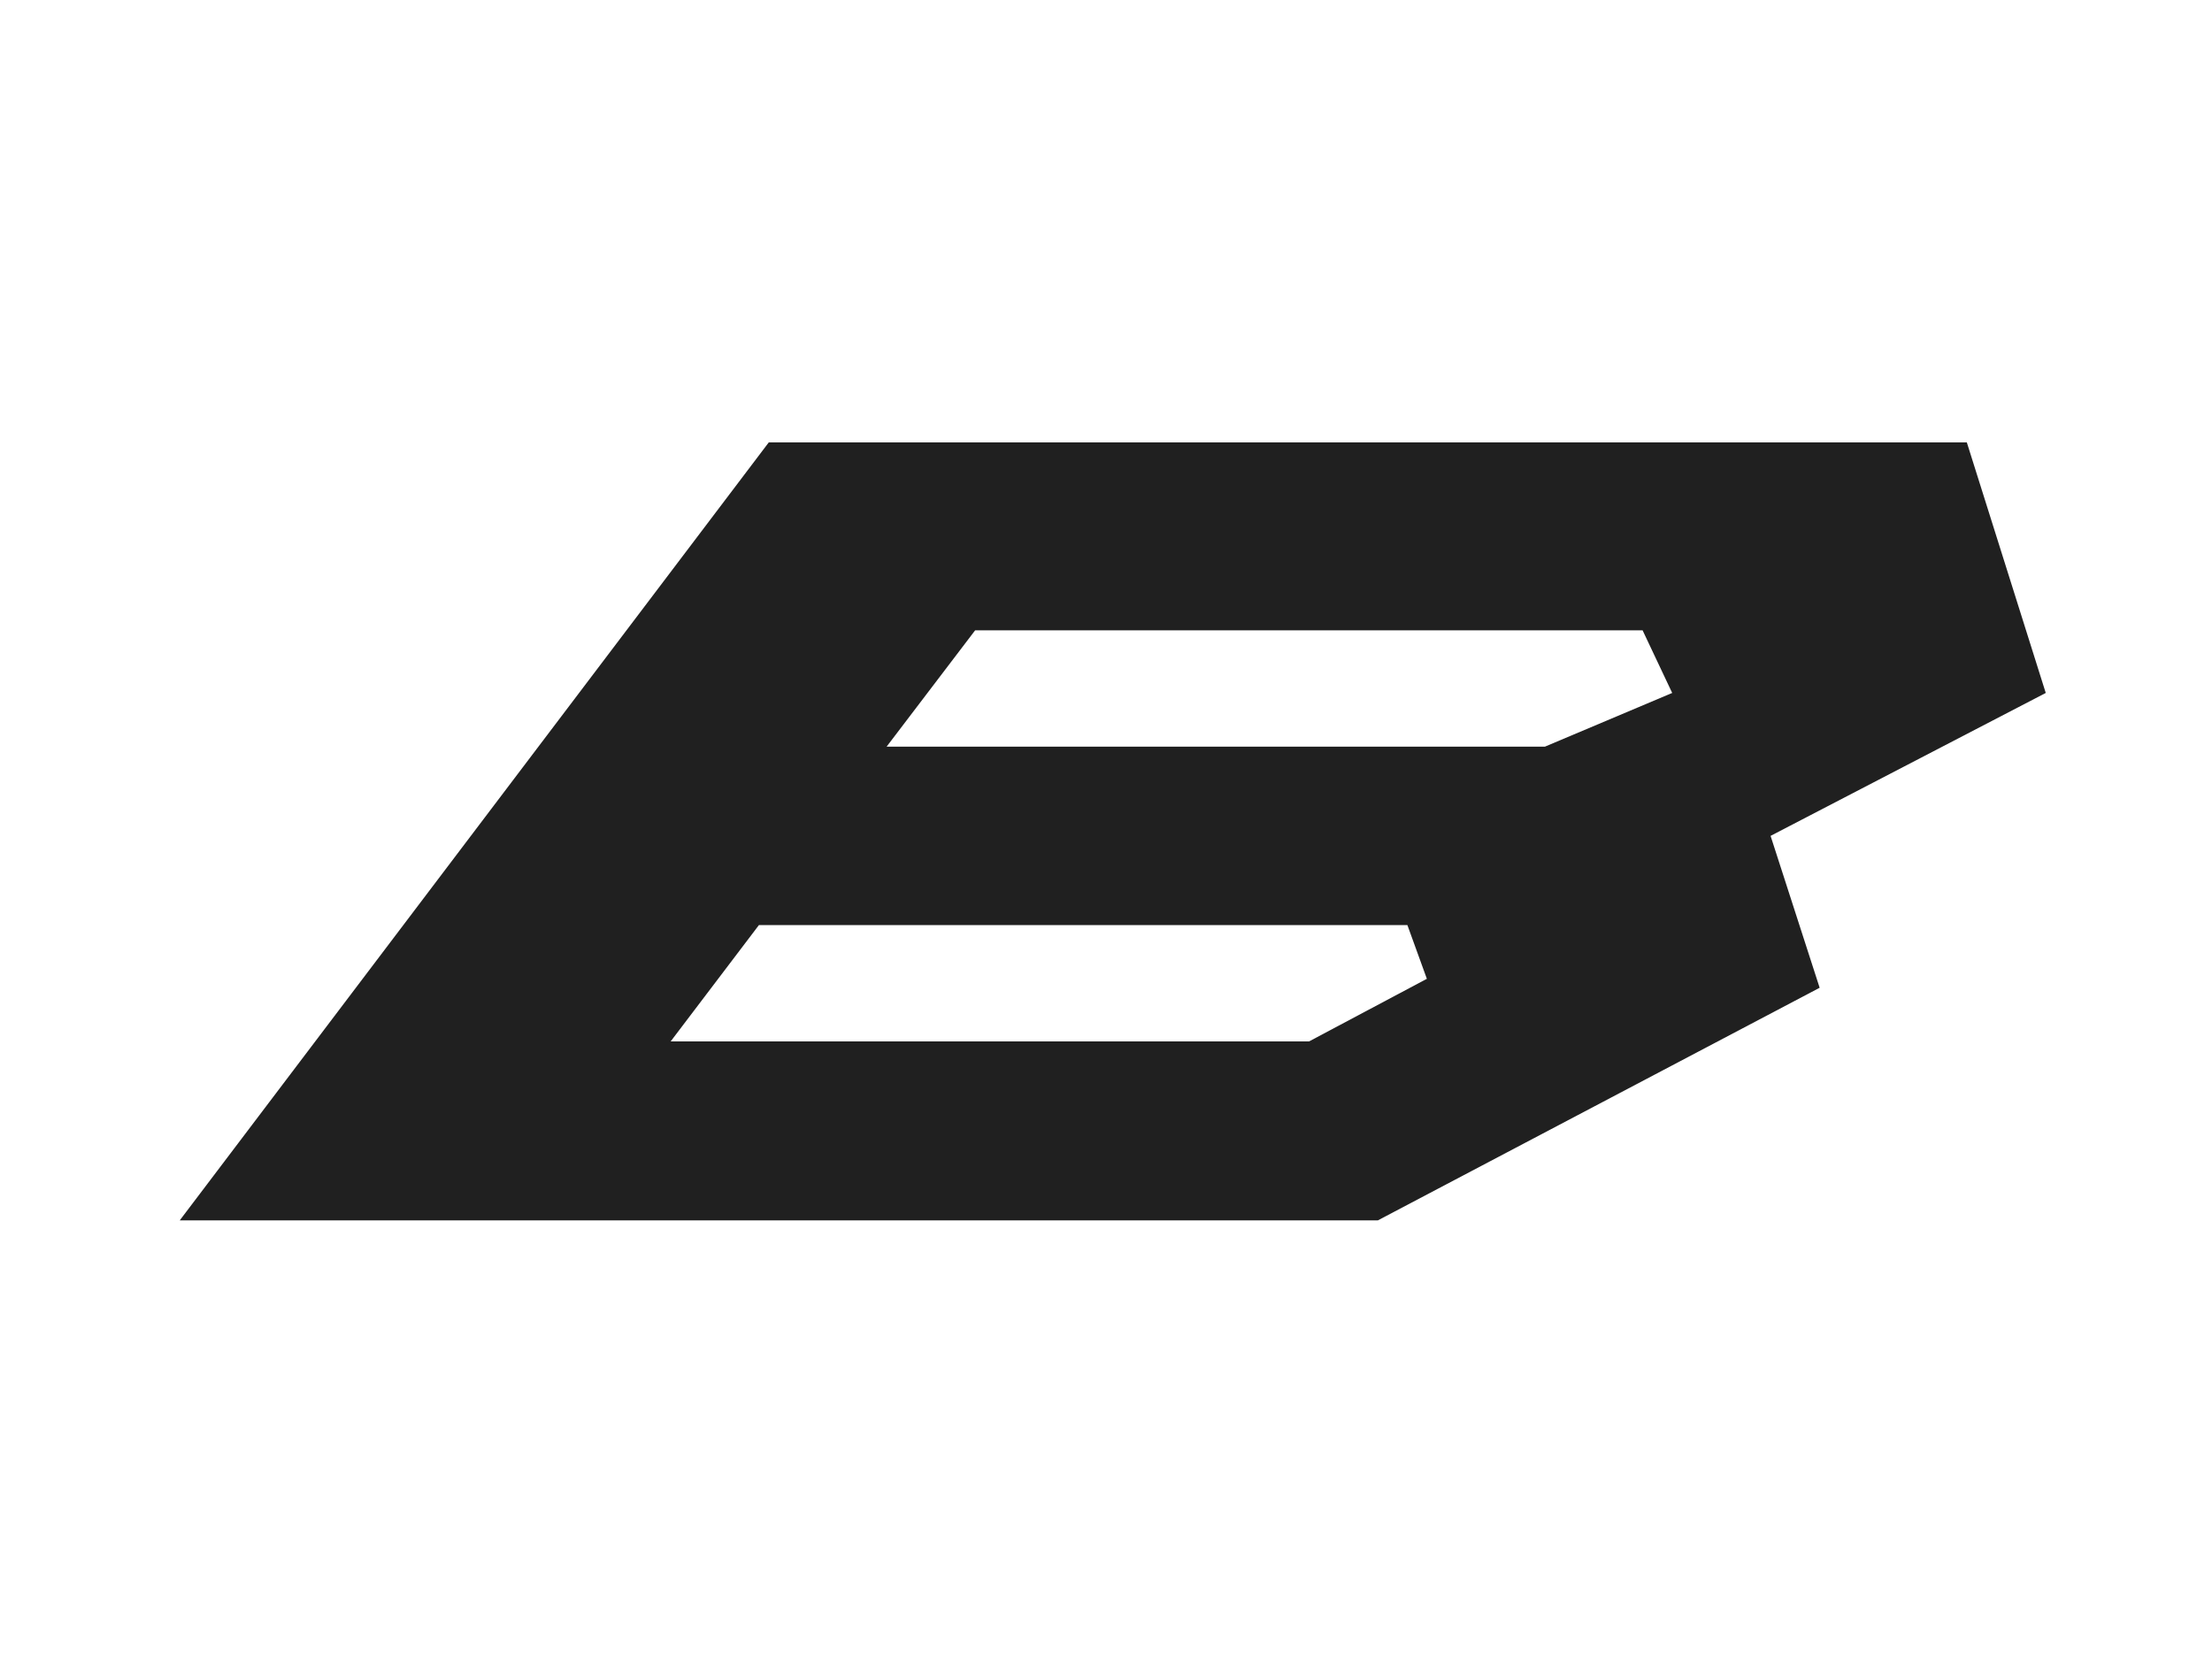 <?xml version="1.0" encoding="UTF-8"?> <svg xmlns="http://www.w3.org/2000/svg" width="160" height="120" viewBox="0 0 160 120" fill="none"><rect width="160" height="120" fill="white"></rect><path d="M147.975 50.123L142.266 32H55.607L13 88.275H99.66L131.62 71.447L128.071 60.461L147.975 50.123ZM94.684 75.33H48.509L54.893 66.916H101.801L103.209 70.8L94.684 75.33ZM111.753 54.006H64.132L70.535 45.592H118.813L120.954 50.123L111.753 54.006Z" fill="#202020"></path></svg> 